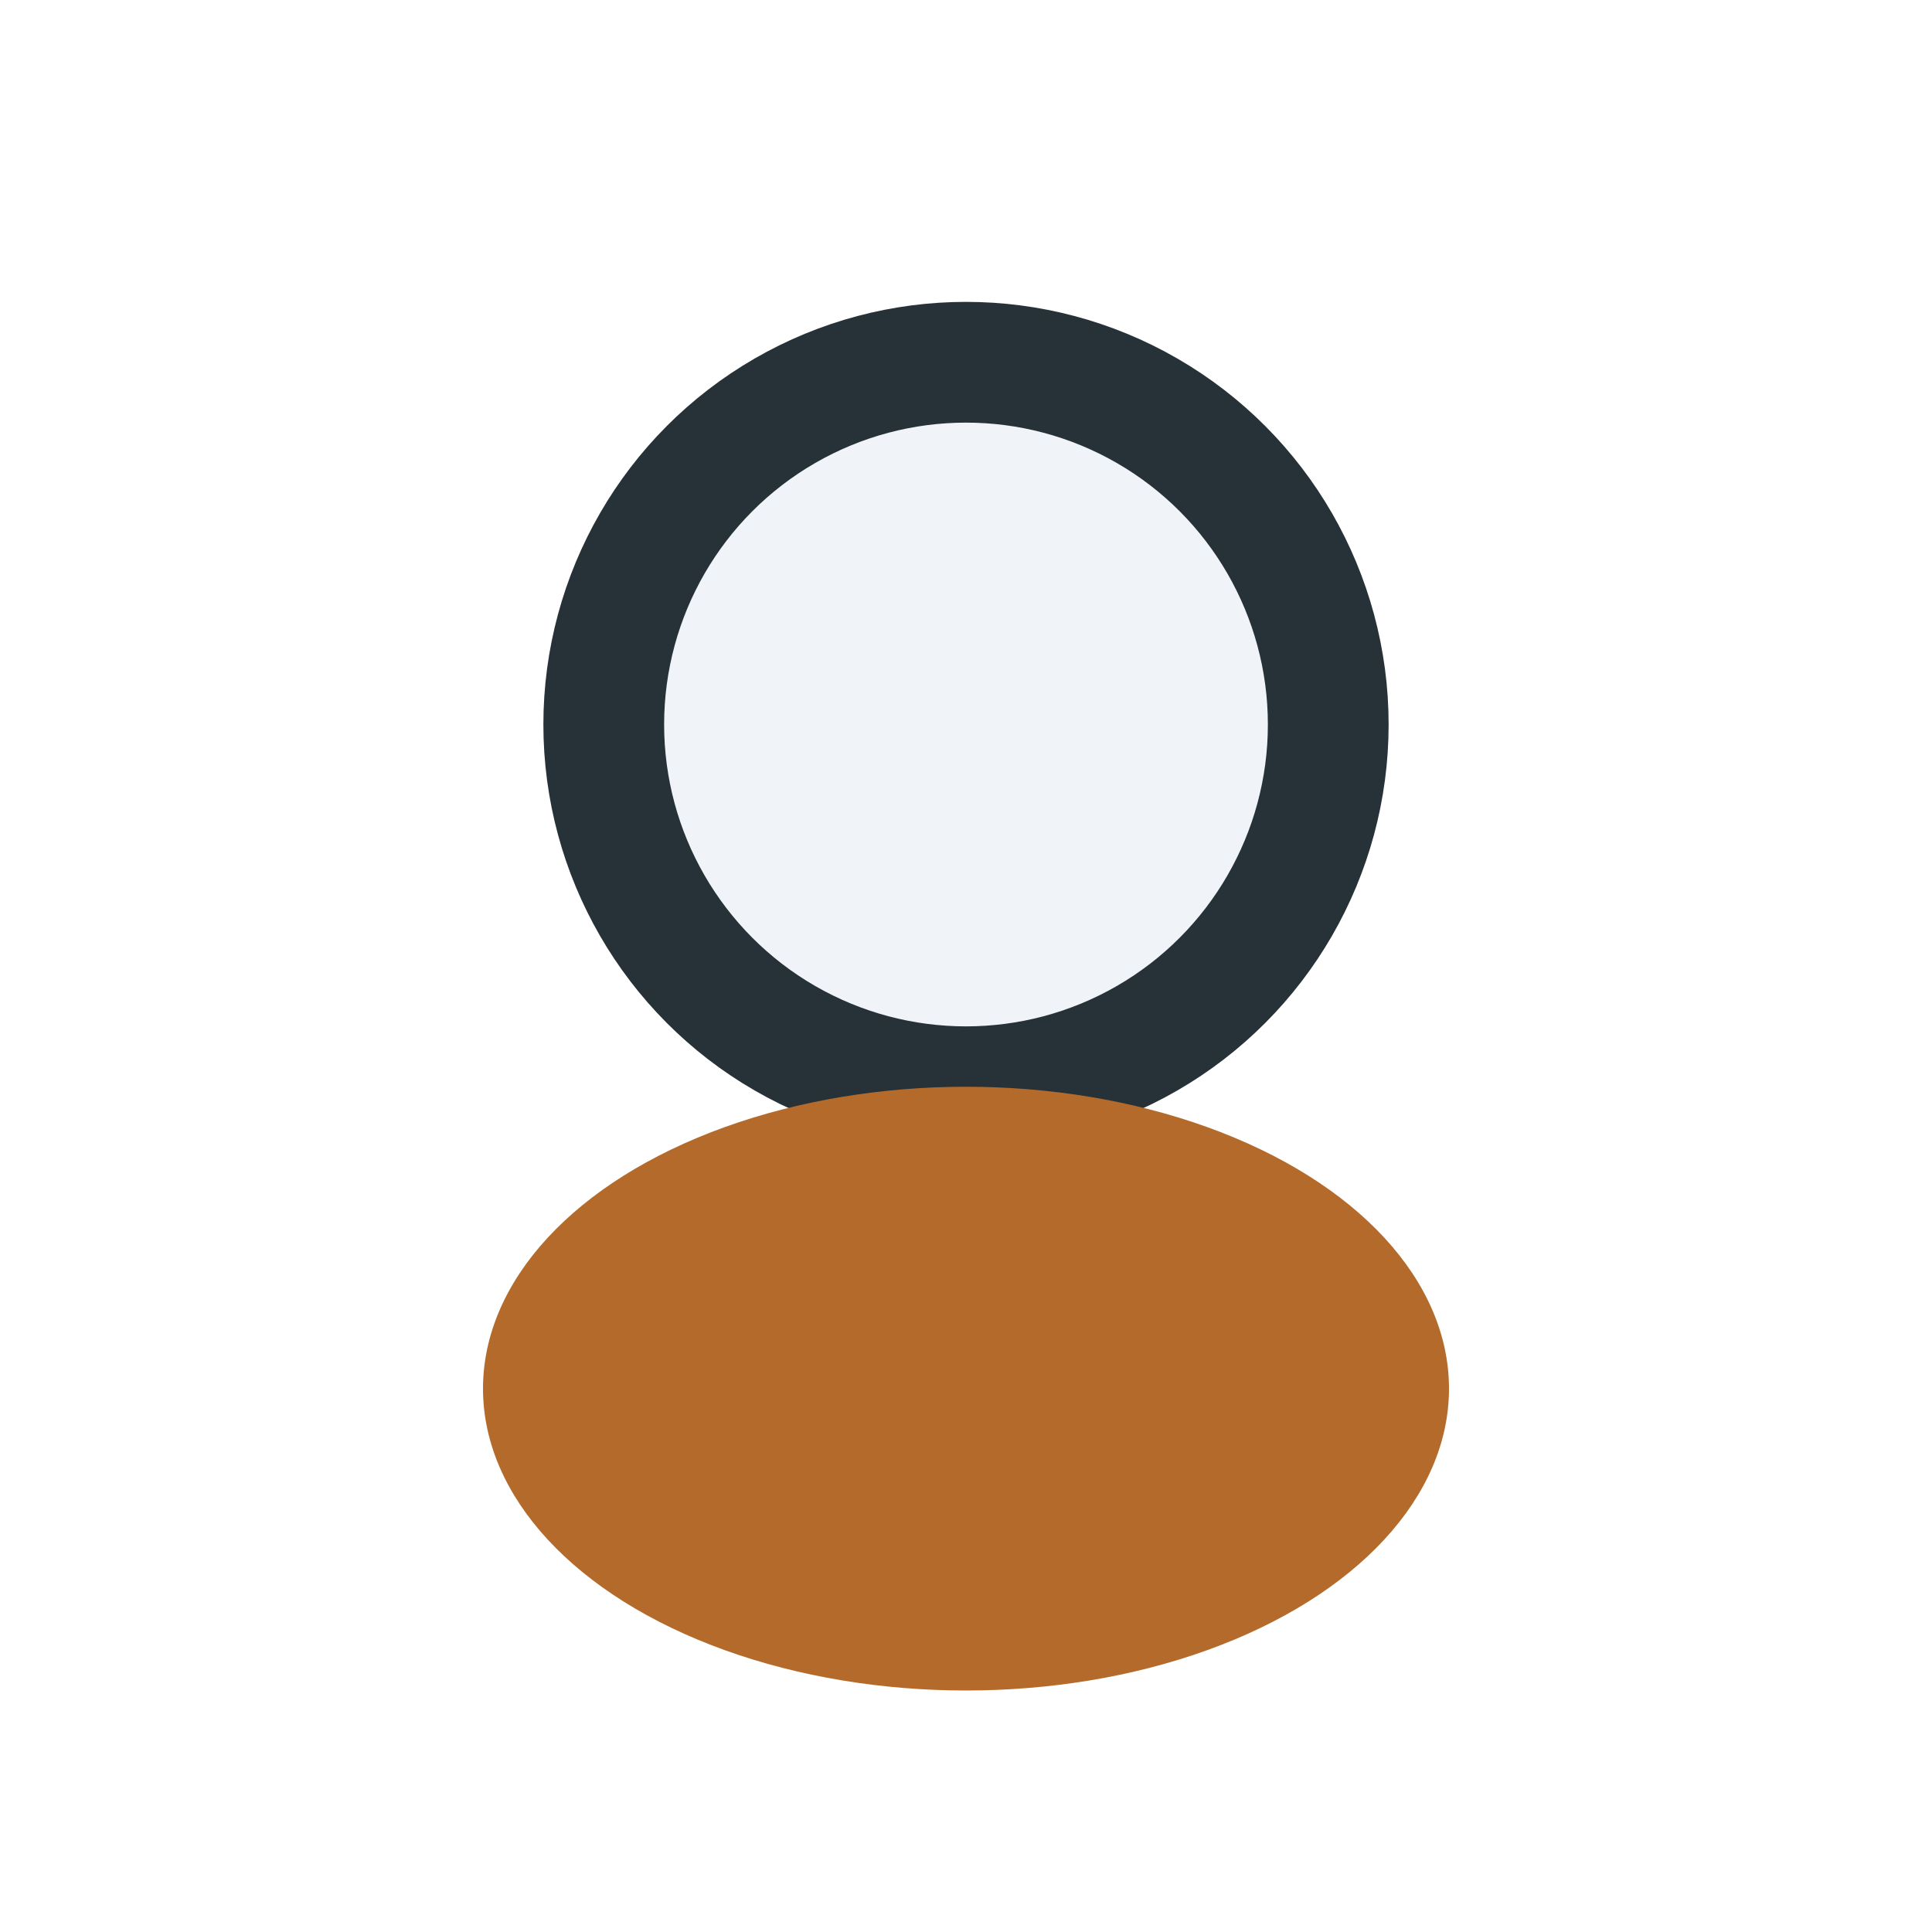 <?xml version="1.0" encoding="UTF-8"?>
<svg xmlns="http://www.w3.org/2000/svg" width="32" height="32" viewBox="0 0 32 32"><circle cx="16" cy="12" r="6" fill="#F0F4F8" stroke="#263238" stroke-width="2"/><ellipse cx="16" cy="23" rx="8" ry="5" fill="#B46A2A" /></svg>
